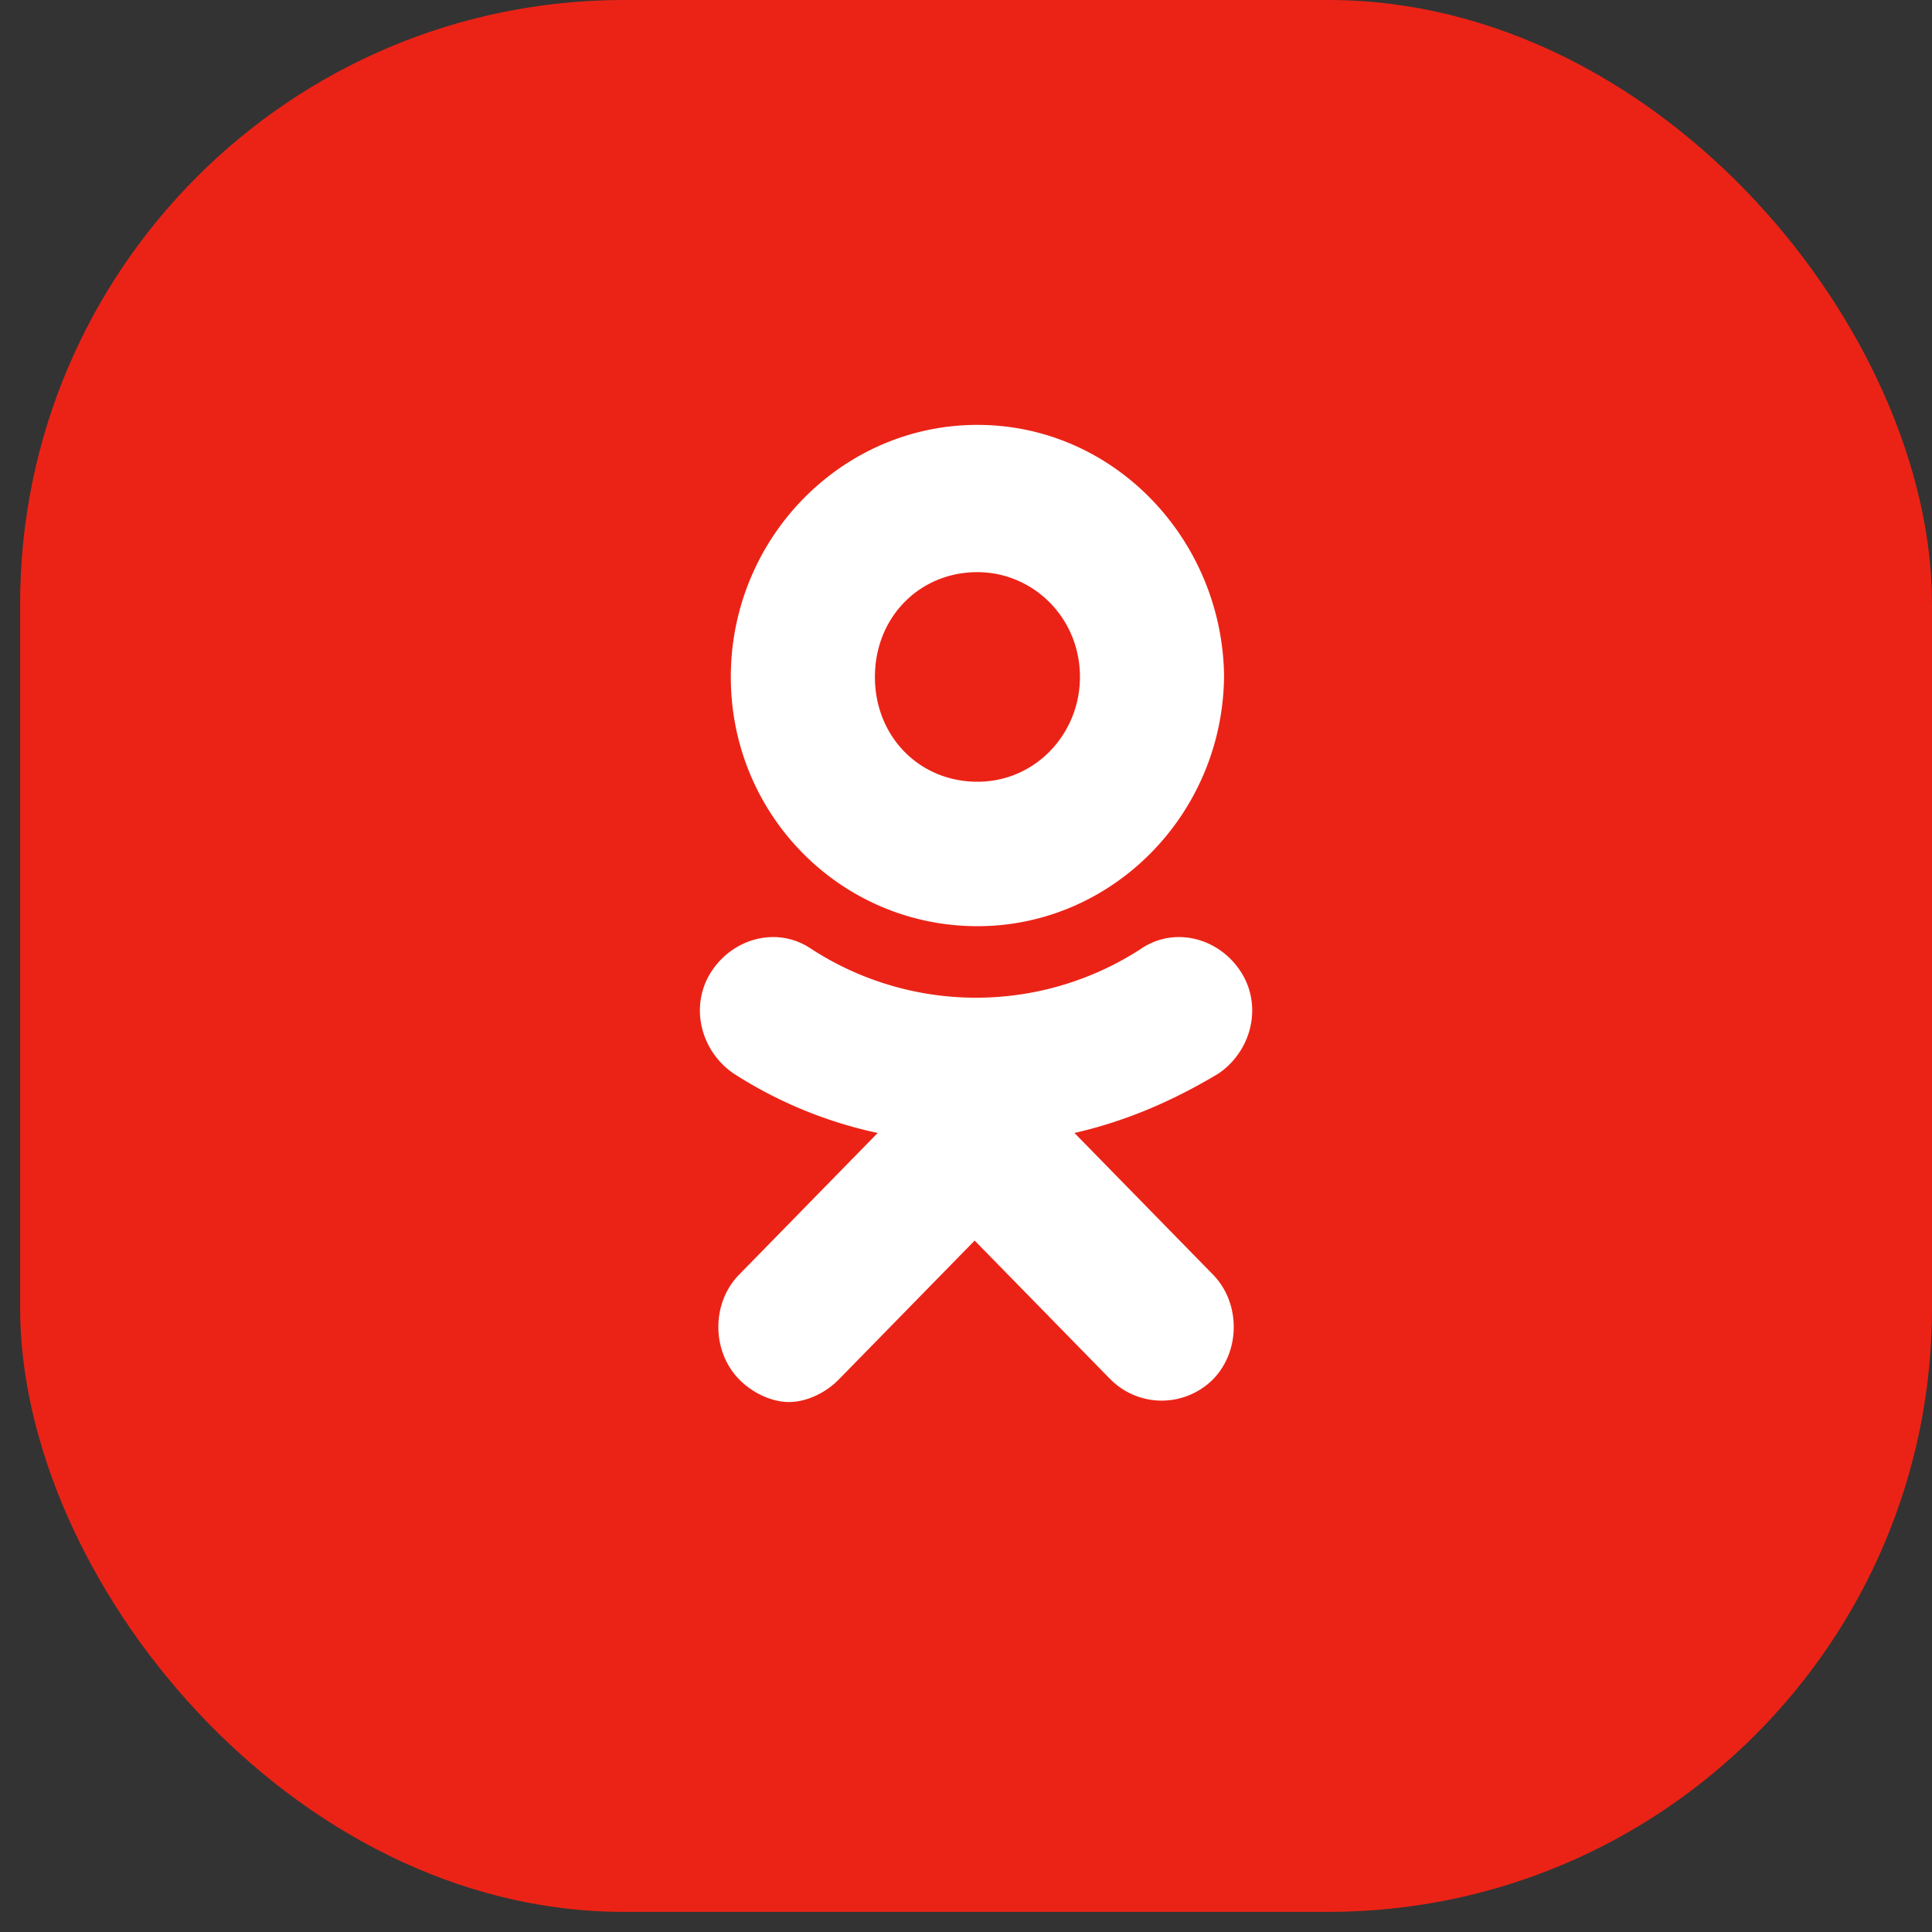 <svg width="48" height="48" fill="none" xmlns="http://www.w3.org/2000/svg"><rect width="100%" height="100%" fill="#333333" stroke="none"/><rect x=".5" width="47.5" height="47.5" rx="15" fill="#EB2316"/><path d="M24.284 14.215c1.377 0 2.547 1.126 2.547 2.604 0 1.407-1.101 2.603-2.547 2.603-1.445 0-2.547-1.126-2.547-2.603 0-1.478 1.102-2.604 2.547-2.604zm0 8.796c3.374 0 6.127-2.815 6.127-6.263-.069-3.378-2.753-6.192-6.127-6.192-3.373 0-6.127 2.815-6.127 6.263s2.754 6.192 6.127 6.192zm2.41 5.137c1.239-.281 2.41-.774 3.58-1.477.826-.563 1.101-1.69.55-2.534-.55-.844-1.652-1.126-2.478-.563a7.518 7.518 0 01-8.192 0c-.826-.563-1.928-.281-2.479.563-.55.845-.275 1.97.551 2.534a10.747 10.747 0 003.58 1.477l-3.442 3.519c-.689.703-.689 1.9 0 2.603.344.352.826.563 1.239.563.413 0 .895-.21 1.239-.563l3.373-3.448 3.374 3.448a1.8 1.8 0 002.547 0c.688-.703.688-1.9 0-2.603l-3.442-3.519z" fill="#fff"/></svg>